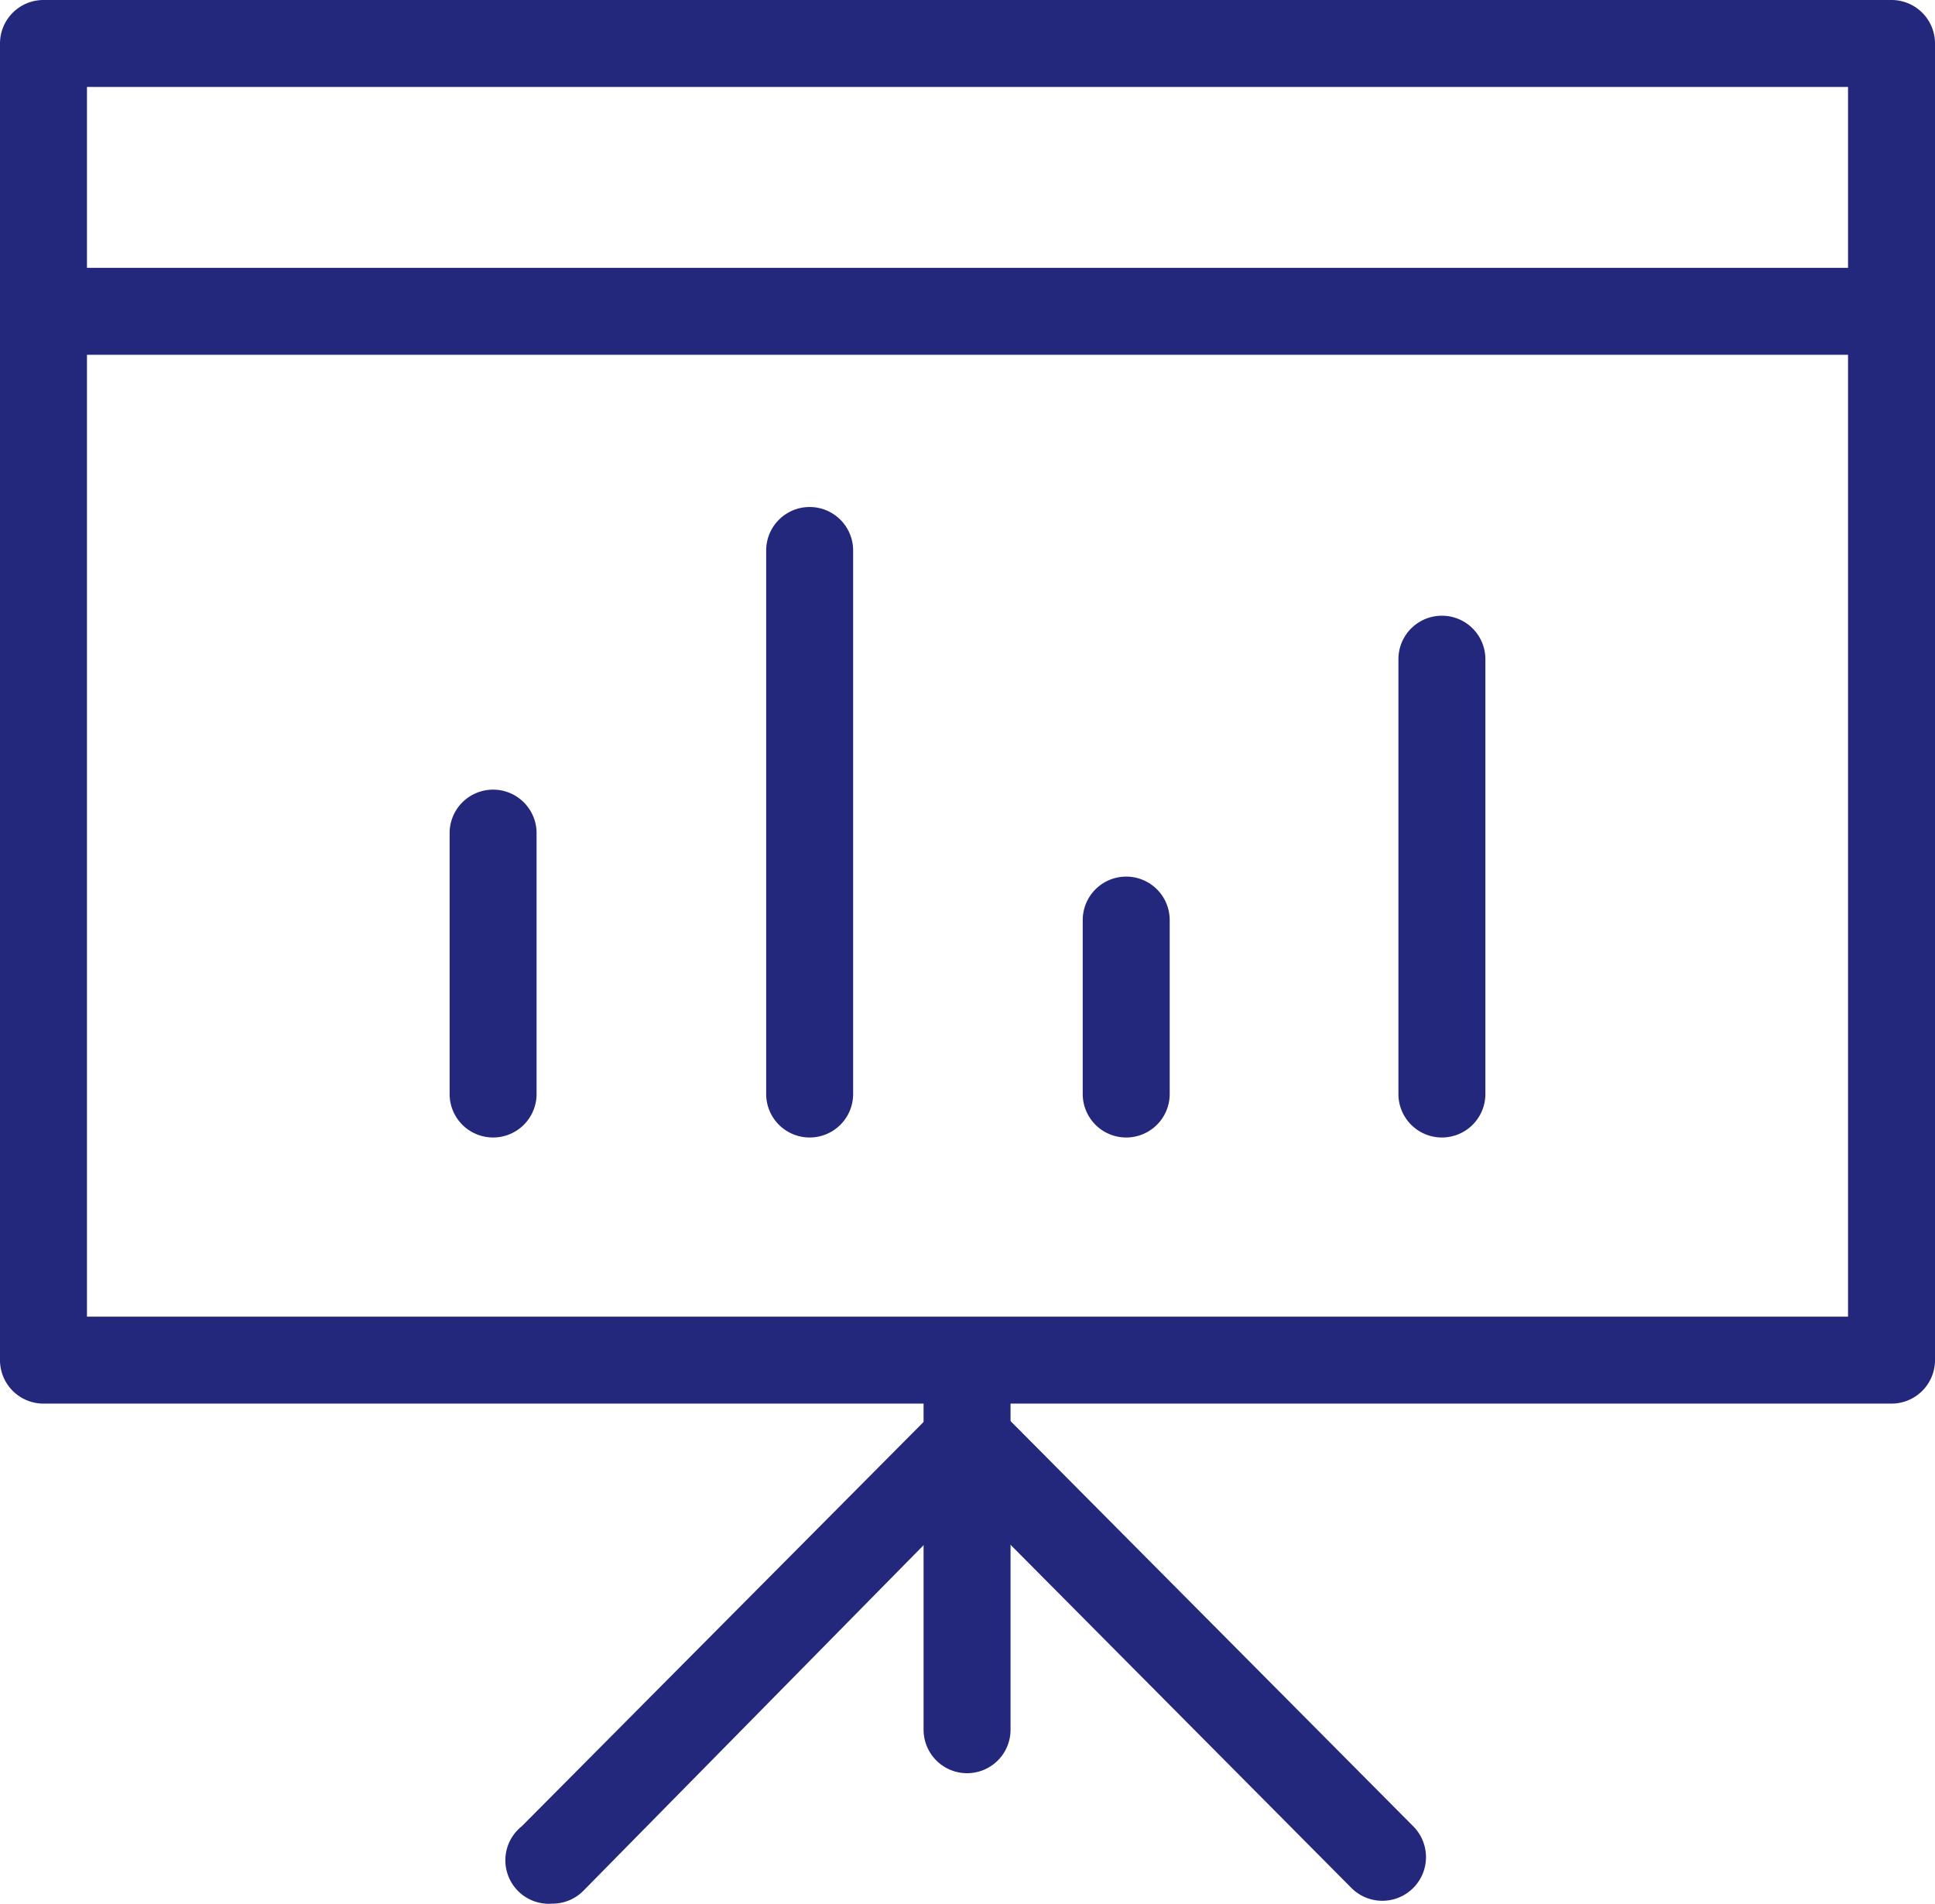 <svg id="Layer_1" data-name="Layer 1" xmlns="http://www.w3.org/2000/svg" viewBox="0 0 22.25 21.89"><defs><style>.cls-1{fill:#23287c;}</style></defs><title>icon-business</title><path class="cls-1" d="M21.75,16.14H.5a.5.5,0,0,1-.5-.5V.5A.5.5,0,0,1,.5,0H21.75a.5.5,0,0,1,.5.5V15.64a.5.5,0,0,1-.5.5ZM1,15.14H21.25V1H1V15.14Z"/><path class="cls-1" d="M11.12,20.39a.5.5,0,0,1-.5-.5V16.14a.5.5,0,0,1,1,0v3.75a.5.5,0,0,1-.5.5Z"/><path class="cls-1" d="M6.35,21.89A.5.5,0,0,1,6,21l4.77-4.8a.51.51,0,0,1,.71,0L16.25,21a.5.5,0,1,1-.71.71l-4.42-4.45L6.71,21.74a.5.5,0,0,1-.35.15Z"/><path class="cls-1" d="M21.62,4.08H.62a.5.5,0,0,1,0-1h21a.5.5,0,1,1,0,1Z"/><path class="cls-1" d="M5.67,13.08a.5.5,0,0,1-.5-.5v-3a.5.5,0,0,1,1,0v3a.5.5,0,0,1-.5.5Z"/><path class="cls-1" d="M9.31,13.08a.5.5,0,0,1-.5-.5V6.33a.5.5,0,1,1,1,0v6.25a.5.5,0,0,1-.5.5Z"/><path class="cls-1" d="M12.95,13.08a.5.5,0,0,1-.5-.5v-2a.5.5,0,0,1,1,0v2a.5.5,0,0,1-.5.5Z"/><path class="cls-1" d="M16.58,13.08a.5.5,0,0,1-.5-.5v-5a.5.5,0,0,1,1,0v5a.5.5,0,0,1-.5.5Z"/></svg>